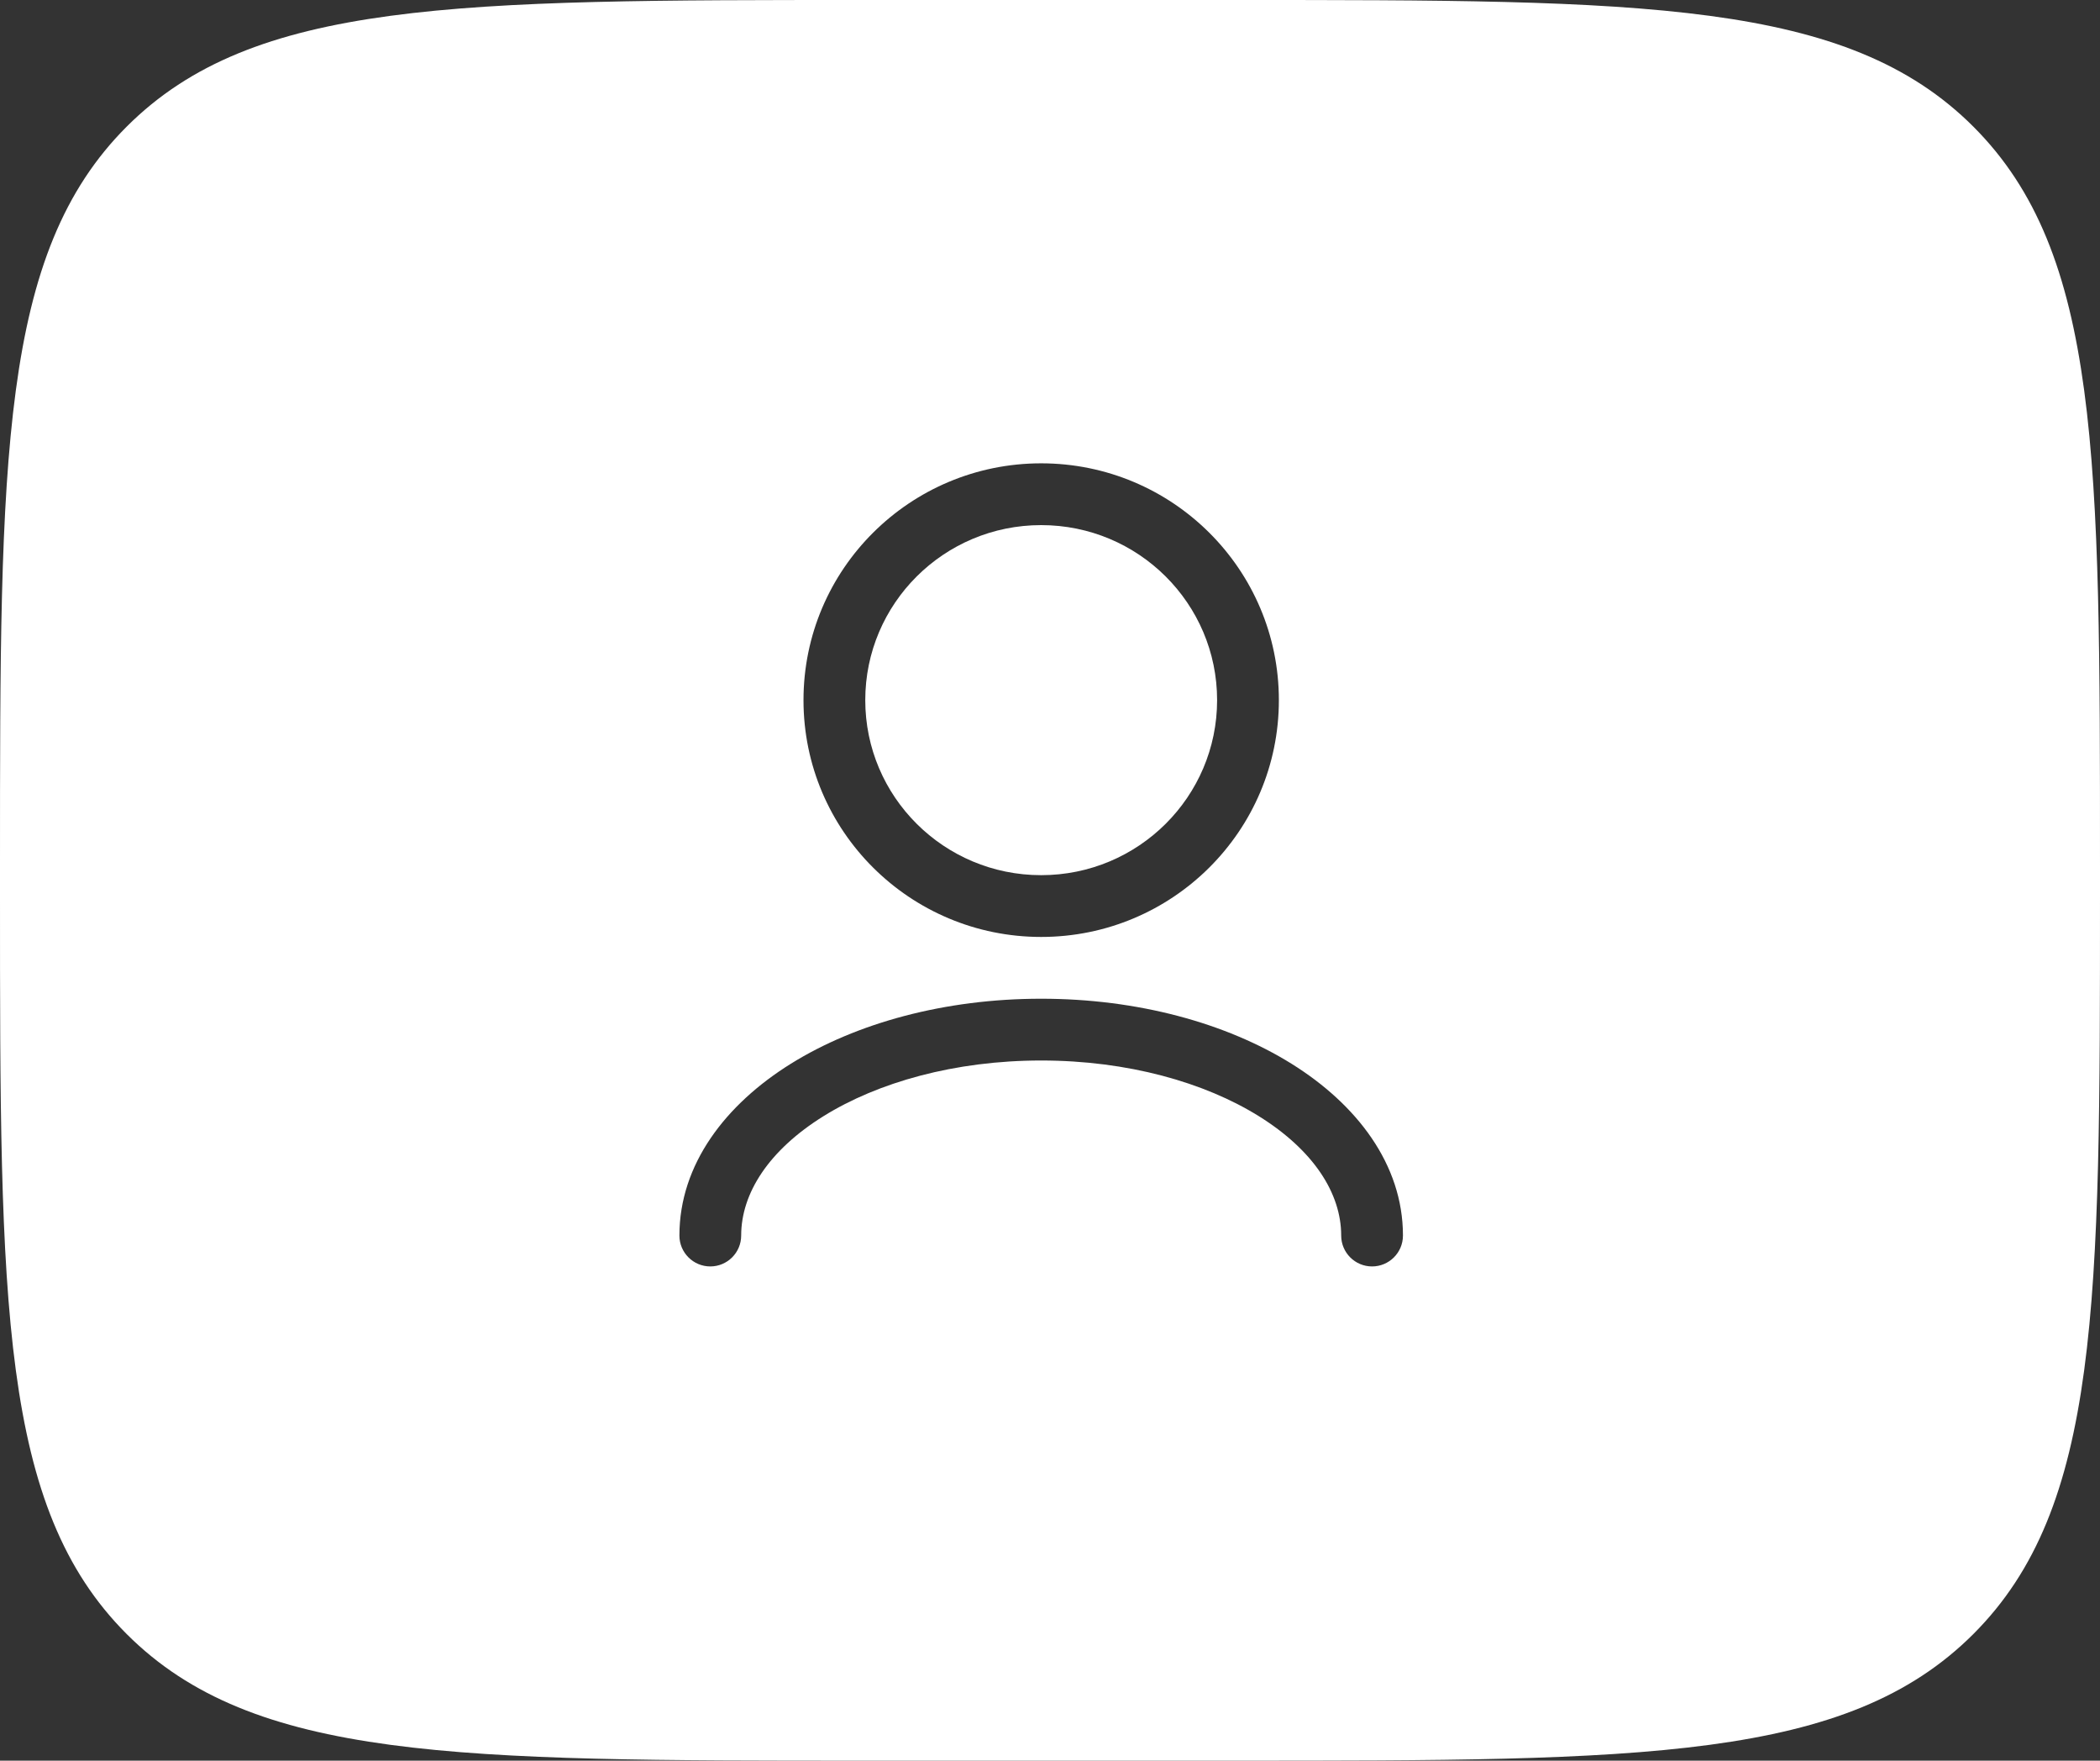 <svg width="68" height="57" viewBox="0 0 68 57" fill="none" xmlns="http://www.w3.org/2000/svg">
<rect x="0" y="0" width="68" height="57" fill="#333333" stroke="none"/>
<path d="M28.018 22.667C28.018 19.541 30.564 17 33.714 17C36.864 17 39.411 19.541 39.411 22.667C39.411 25.792 36.864 28.333 33.714 28.333C30.564 28.333 28.018 25.792 28.018 22.667Z" fill="white"/>
<path fill-rule="evenodd" clip-rule="evenodd" d="M4.101 4.101C0 8.201 0 14.801 0 28V29C0 42.199 0 48.799 4.101 52.9C8.201 57 14.801 57 28 57H40C53.199 57 59.799 57 63.9 52.9C68 48.799 68 42.199 68 29V28C68 14.801 68 8.201 63.9 4.101C59.799 0 53.199 0 40 0H28C14.801 0 8.201 0 4.101 4.101ZM33.714 15C29.468 15 26.018 18.428 26.018 22.667C26.018 26.905 29.468 30.333 33.714 30.333C37.961 30.333 41.411 26.905 41.411 22.667C41.411 18.428 37.961 15 33.714 15ZM33.714 32.333C30.599 32.333 27.731 33.117 25.61 34.437C23.503 35.748 22 37.688 22 40C22 40.552 22.448 41 23 41C23.552 41 24 40.552 24 40C24 38.63 24.895 37.237 26.666 36.135C28.423 35.042 30.912 34.333 33.714 34.333C36.516 34.333 39.005 35.042 40.762 36.135C42.533 37.237 43.429 38.63 43.429 40C43.429 40.552 43.876 41 44.429 41C44.981 41 45.429 40.552 45.429 40C45.429 37.688 43.925 35.748 41.819 34.437C39.697 33.117 36.83 32.333 33.714 32.333Z" fill="white"/>
</svg>

